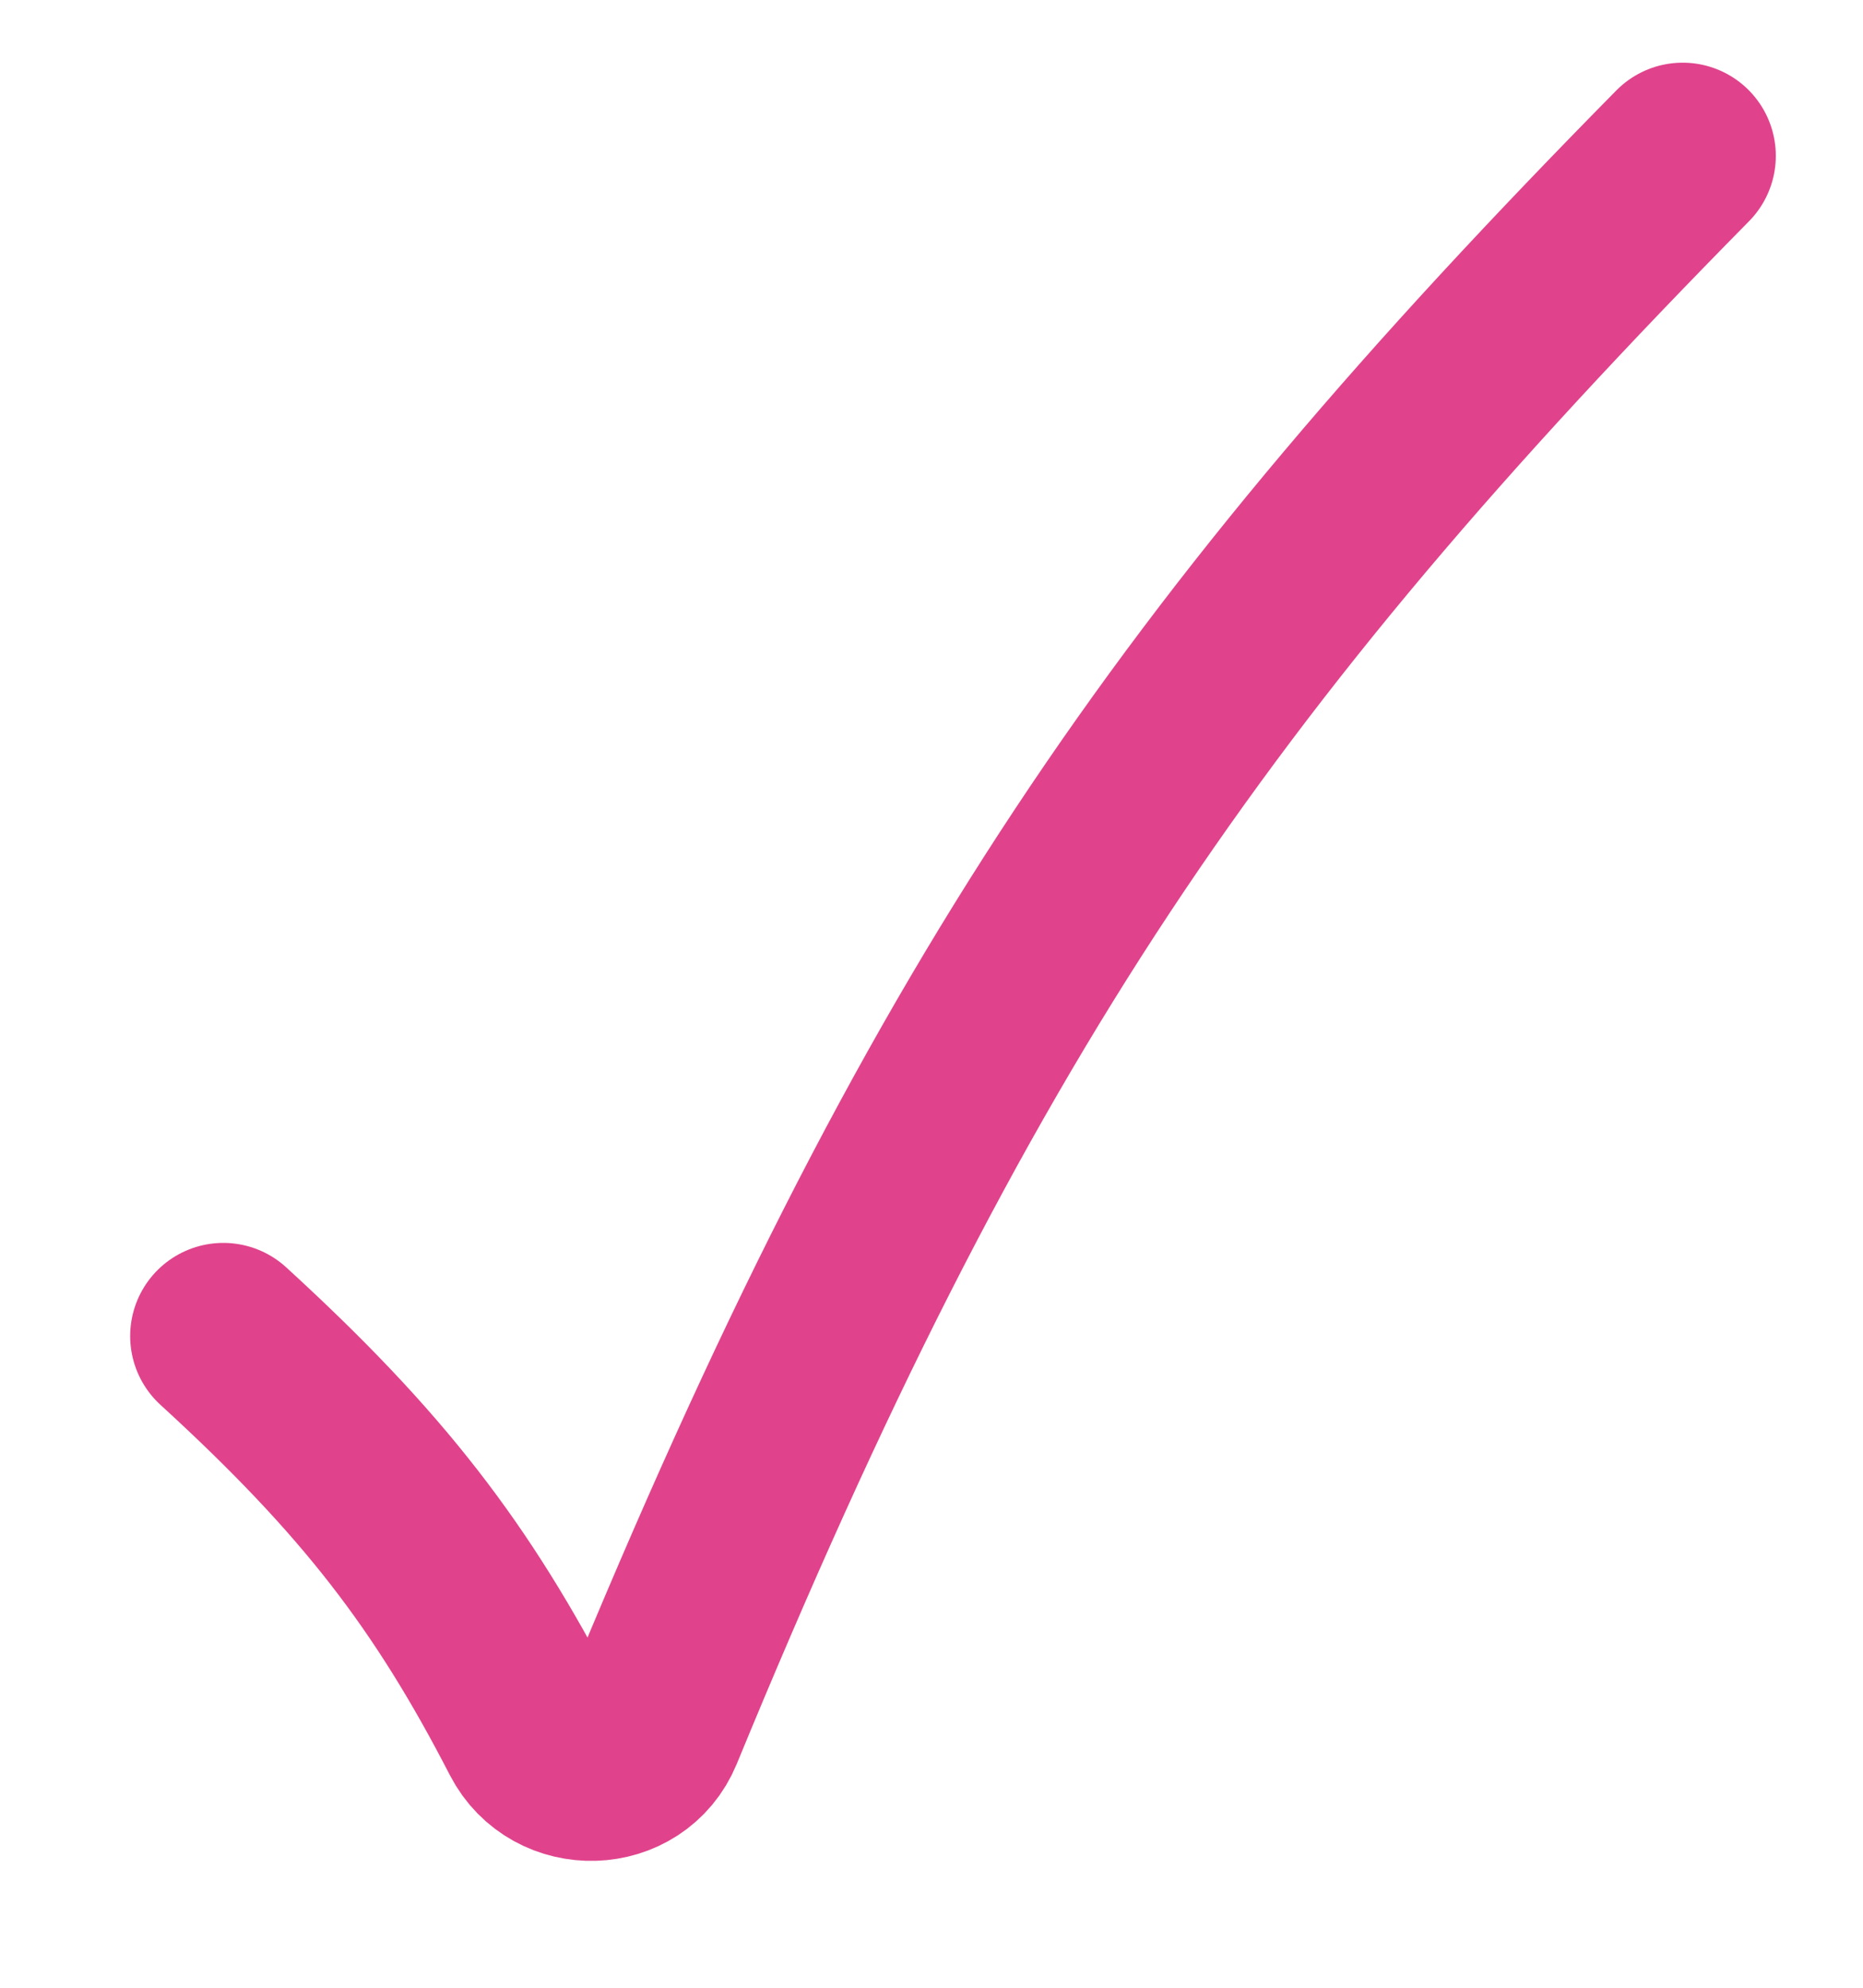 <?xml version="1.0" encoding="UTF-8"?> <svg xmlns="http://www.w3.org/2000/svg" width="30" height="32" viewBox="0 0 30 32" fill="none"><g clip-path="url(#clip0_49_3)"><path d="M3.596 21.509C6.004 23.711 7.282 25.376 8.577 27.889C8.982 28.672 10.142 28.642 10.477 27.826C15.229 16.283 19.158 10.559 27.096 2.509" stroke="#E0438C" stroke-width="3" stroke-linecap="round"></path></g><defs><clipPath id="clip0_49_3"><rect width="30" height="32" fill="white"></rect></clipPath></defs></svg> 